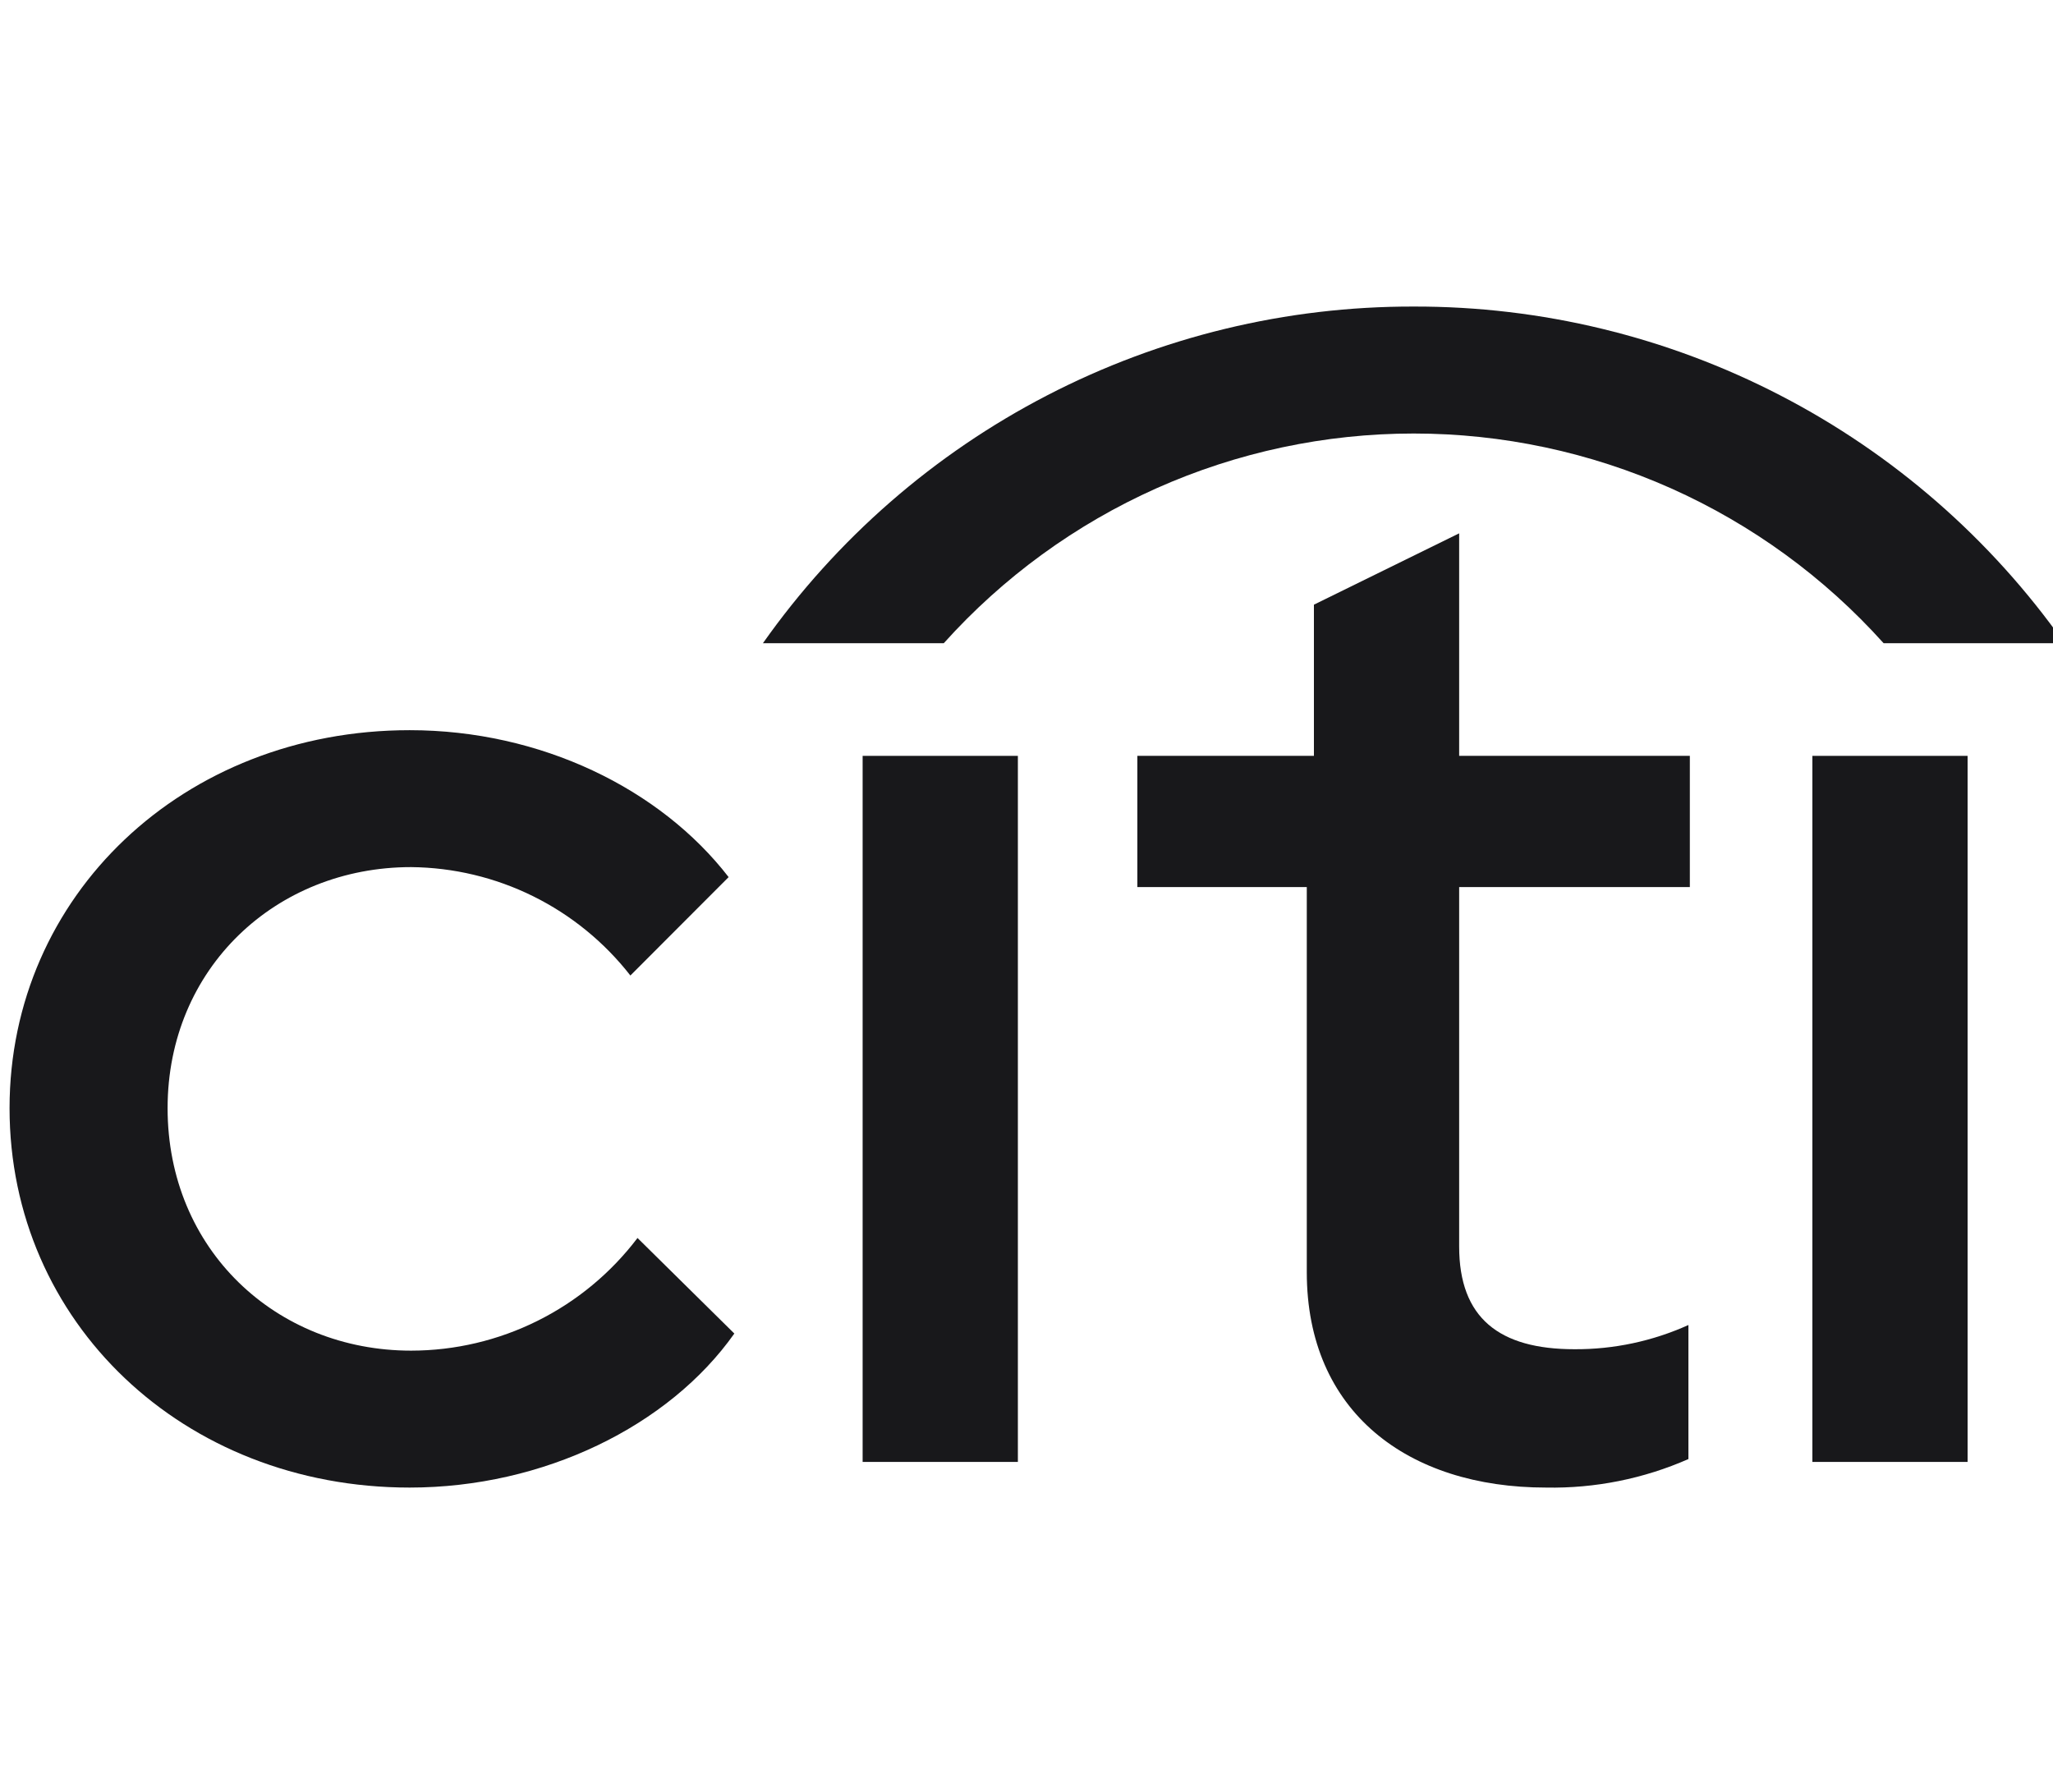 <svg width="55" height="48" viewBox="0 0 55 48" fill="none" xmlns="http://www.w3.org/2000/svg">
<g clip-path="url(#clip0_1590_11708)">
<path d="M47.689 10.589C44.655 9.019 41.288 8.204 37.873 8.212C34.458 8.204 31.091 9.019 28.057 10.589C25.023 12.158 22.41 14.436 20.439 17.23H25.284C26.872 15.462 28.814 14.048 30.982 13.08C33.151 12.113 35.499 11.613 37.873 11.613C40.247 11.613 42.595 12.113 44.764 13.08C46.932 14.048 48.874 15.462 50.462 17.23H55.306C53.336 14.436 50.724 12.158 47.689 10.589Z" fill="#18181B"/>
<path d="M35.009 23.763V34.08C35.009 37.825 37.718 39.849 41.418 39.849C42.73 39.874 44.032 39.613 45.233 39.085V35.494C44.274 35.927 43.233 36.149 42.181 36.143C40.159 36.143 39.091 35.303 39.091 33.392V23.763H45.271V20.248H39.091V14.287L35.2 16.198V20.248H30.47V23.763H35.009Z" fill="#18181B"/>
<path d="M0.256 29.686C0.256 23.993 4.91 19.56 10.975 19.56C14.485 19.56 17.689 21.127 19.52 23.496L16.888 26.132C16.19 25.237 15.299 24.511 14.282 24.008C13.265 23.505 12.148 23.239 11.014 23.228C7.389 23.228 4.49 25.941 4.49 29.686C4.49 33.468 7.389 36.181 11.014 36.181C12.188 36.18 13.347 35.907 14.399 35.383C15.451 34.86 16.368 34.1 17.079 33.163L19.673 35.723C17.918 38.206 14.561 39.849 10.975 39.849C4.91 39.849 0.256 35.417 0.256 29.686Z" fill="#18181B"/>
<path d="M23.11 20.248H27.269V39.162H23.11V20.248Z" fill="#18181B"/>
<path d="M48.554 20.248H52.712V39.162H48.554V20.248Z" fill="#18181B"/>
</g>
<defs>
<clipPath id="clip0_1590_11708">
<rect width="55" height="48" fill="white"/>
</clipPath>
</defs>
</svg>
